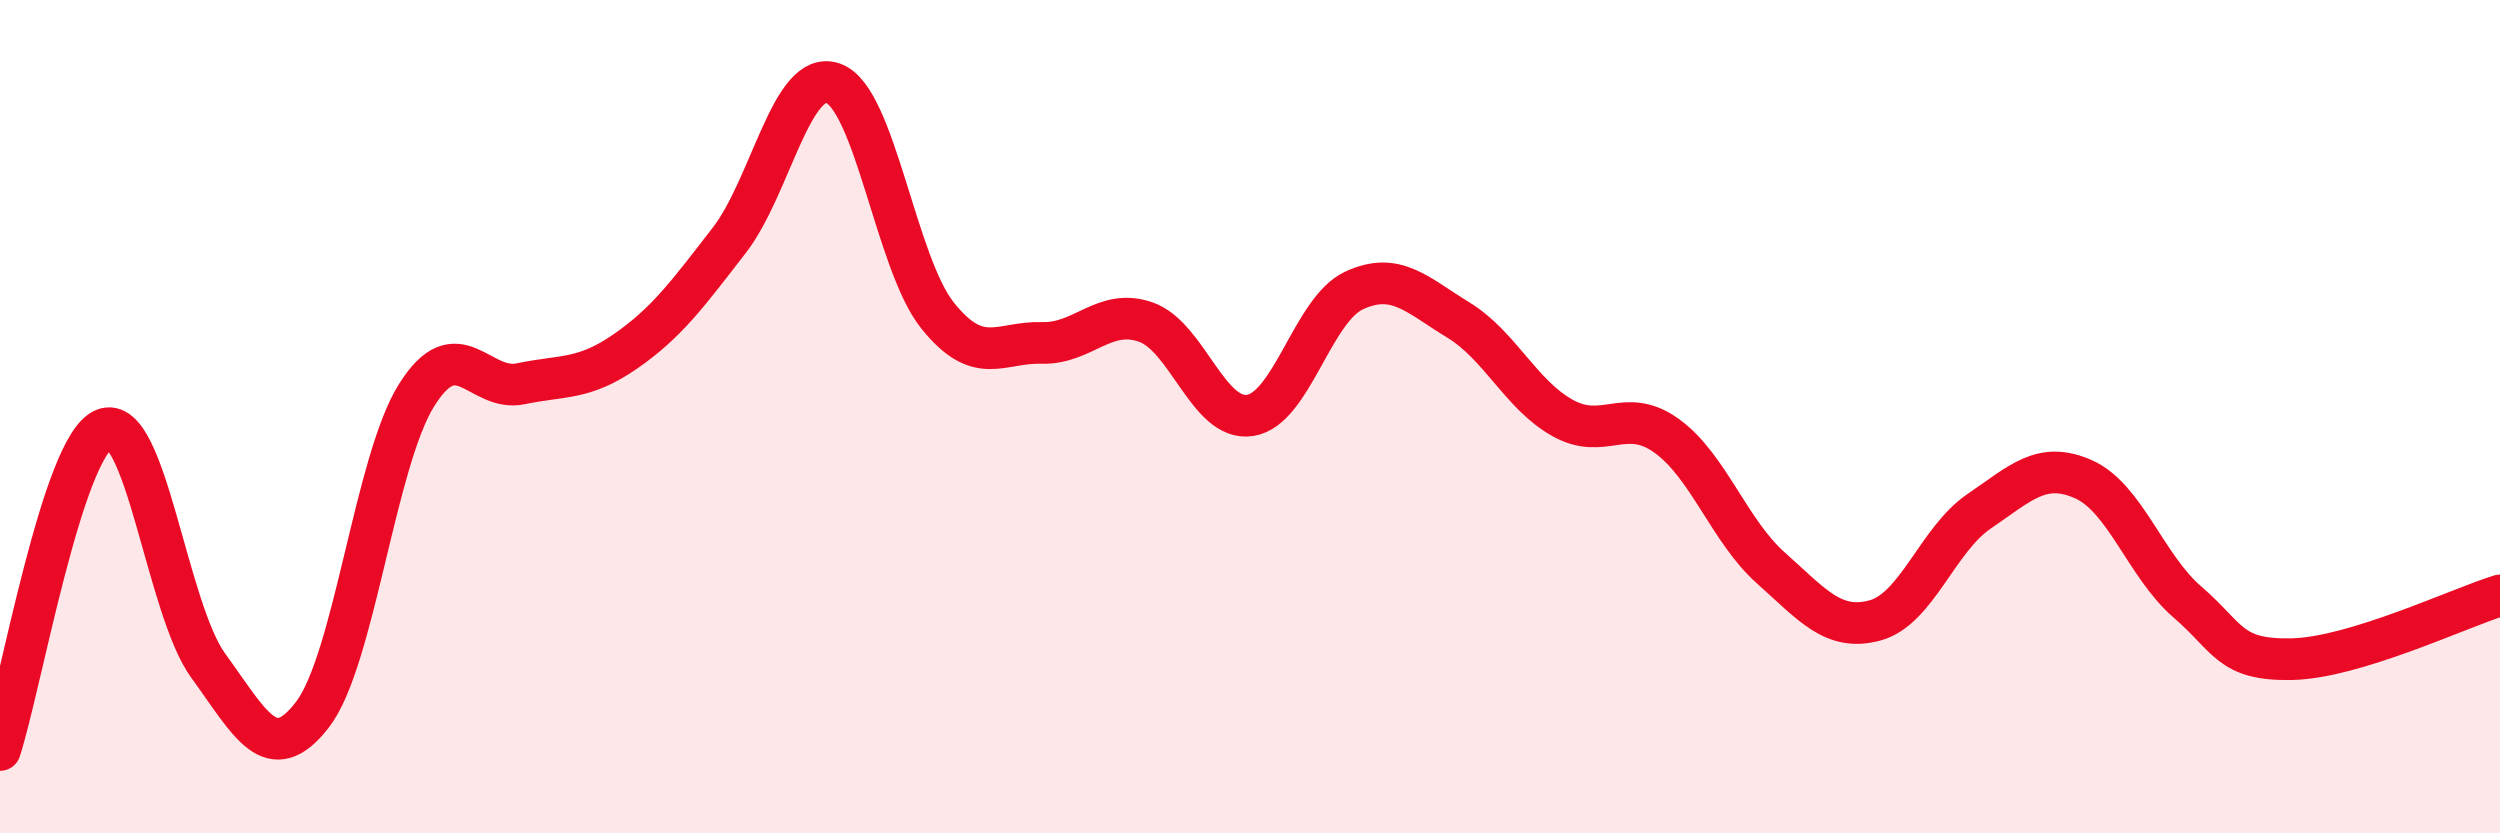 
    <svg width="60" height="20" viewBox="0 0 60 20" xmlns="http://www.w3.org/2000/svg">
      <path
        d="M 0,18 C 0.5,16.46 1.5,10.7 2.5,10.3 C 3.5,9.9 4,14.61 5,15.98 C 6,17.35 6.5,18.45 7.5,17.15 C 8.5,15.85 9,11.07 10,9.48 C 11,7.89 11.5,9.42 12.5,9.21 C 13.5,9 14,9.13 15,8.44 C 16,7.75 16.5,7.06 17.5,5.77 C 18.5,4.48 19,1.64 20,2 C 21,2.36 21.5,6.32 22.5,7.57 C 23.5,8.82 24,8.2 25,8.23 C 26,8.26 26.5,7.38 27.5,7.73 C 28.5,8.08 29,10.12 30,9.97 C 31,9.82 31.5,7.43 32.5,6.97 C 33.5,6.51 34,7.07 35,7.68 C 36,8.29 36.5,9.47 37.5,10.03 C 38.5,10.59 39,9.74 40,10.46 C 41,11.18 41.5,12.74 42.5,13.63 C 43.5,14.52 44,15.16 45,14.89 C 46,14.62 46.5,12.95 47.5,12.27 C 48.5,11.59 49,11.06 50,11.5 C 51,11.94 51.5,13.59 52.5,14.45 C 53.5,15.31 53.5,15.85 55,15.82 C 56.5,15.79 59,14.6 60,14.29L60 20L0 20Z"
        fill="#EB0A25"
        opacity="0.1"
        stroke-linecap="round"
        stroke-linejoin="round"
      />
      <path
        d="M 0,18 C 0.5,16.46 1.5,10.7 2.5,10.3 C 3.5,9.9 4,14.61 5,15.98 C 6,17.35 6.5,18.45 7.5,17.15 C 8.5,15.85 9,11.07 10,9.48 C 11,7.89 11.5,9.42 12.5,9.21 C 13.5,9 14,9.13 15,8.44 C 16,7.75 16.5,7.06 17.5,5.77 C 18.5,4.48 19,1.64 20,2 C 21,2.36 21.5,6.32 22.5,7.57 C 23.5,8.82 24,8.2 25,8.23 C 26,8.26 26.5,7.38 27.5,7.73 C 28.5,8.08 29,10.12 30,9.97 C 31,9.82 31.5,7.43 32.5,6.97 C 33.5,6.51 34,7.07 35,7.68 C 36,8.29 36.5,9.47 37.5,10.03 C 38.5,10.59 39,9.74 40,10.46 C 41,11.18 41.5,12.74 42.5,13.63 C 43.5,14.52 44,15.16 45,14.89 C 46,14.62 46.5,12.95 47.5,12.27 C 48.5,11.59 49,11.06 50,11.5 C 51,11.94 51.5,13.59 52.5,14.45 C 53.5,15.31 53.5,15.85 55,15.82 C 56.5,15.79 59,14.6 60,14.29"
        stroke="#EB0A25"
        stroke-width="1"
        fill="none"
        stroke-linecap="round"
        stroke-linejoin="round"
      />
    </svg>
  